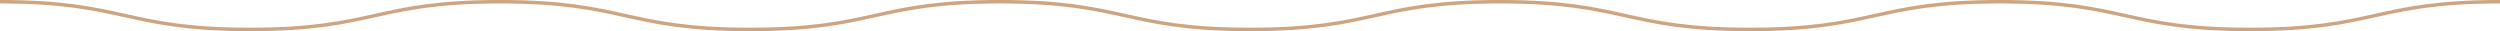 <svg xmlns="http://www.w3.org/2000/svg" width="1445" height="18" viewBox="0 0 1445 18" fill="none"><path d="M0 1C72.258 1 72.258 17 144.496 17C216.735 17 216.754 1 288.992 1C361.231 1 361.25 17 433.488 17C505.727 17 505.746 1 577.985 1C650.223 1 650.242 17 722.481 17C794.719 17 794.738 1 866.977 1C939.215 1 939.235 17 1011.47 17C1083.71 17 1083.73 1 1155.99 1C1228.25 1 1228.25 17 1300.5 17C1372.76 17 1372.74 1 1445 1" stroke="#CEA580" stroke-width="2" stroke-miterlimit="10"></path></svg>
